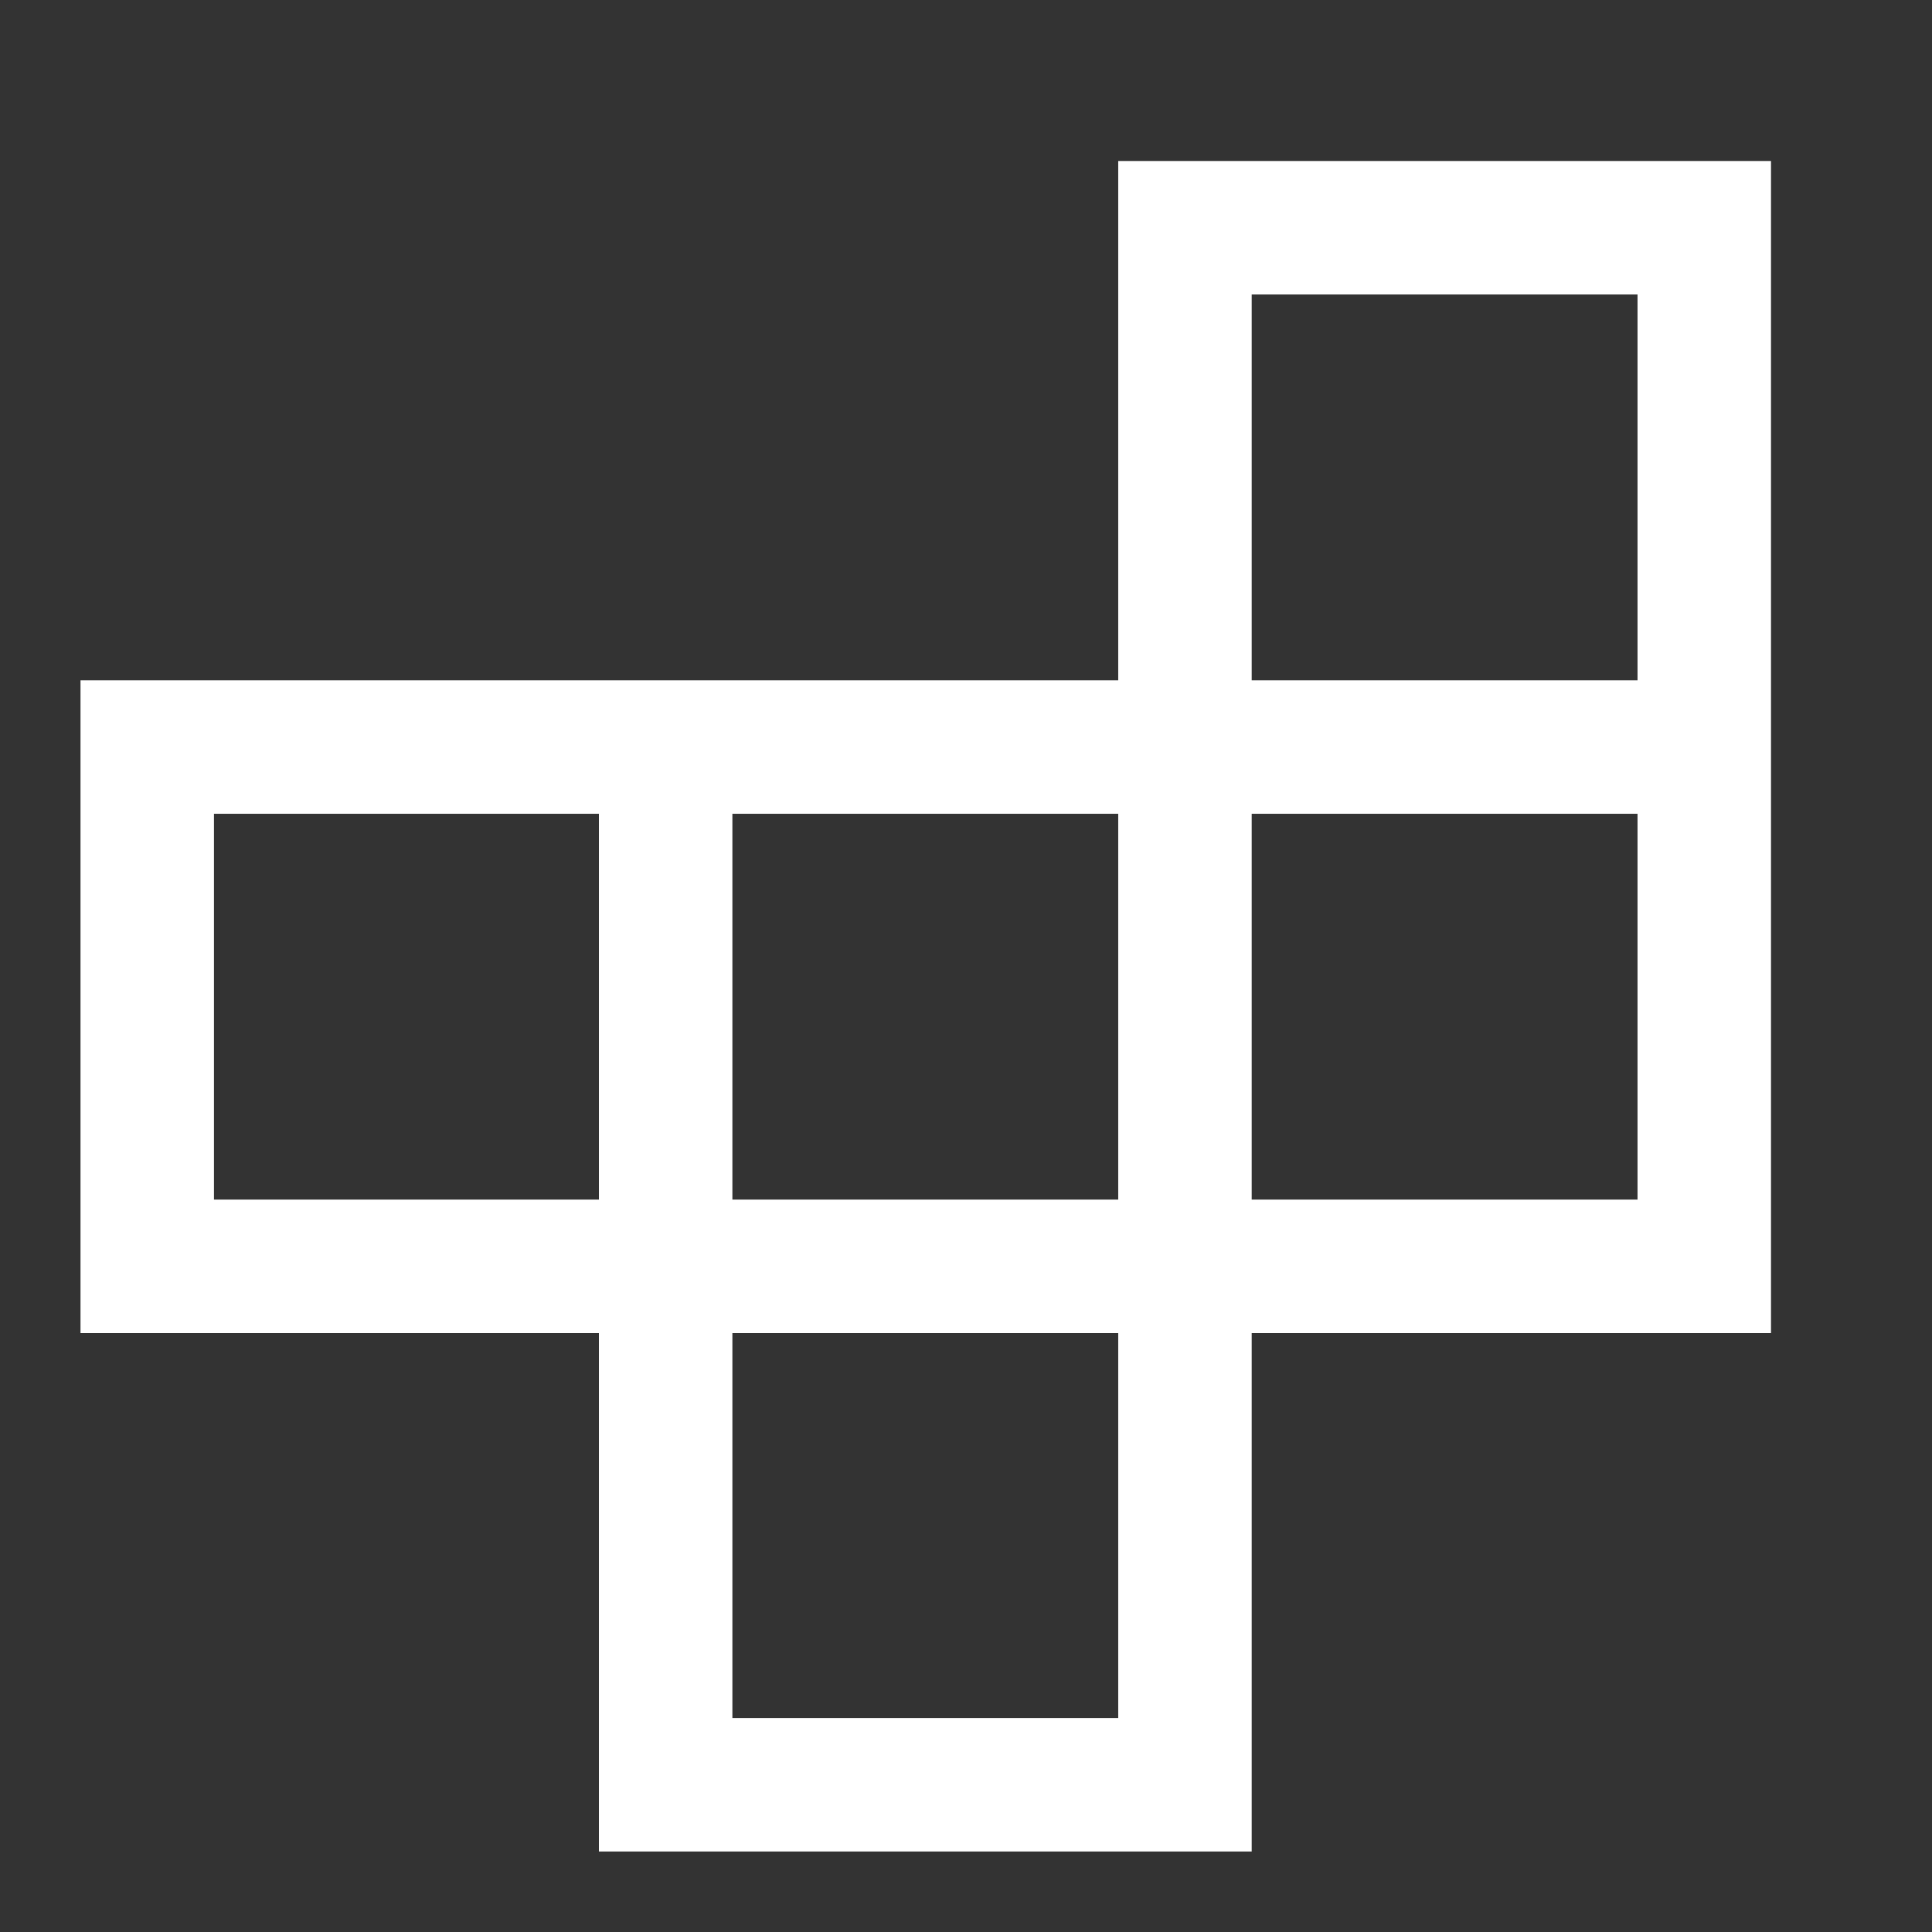 <svg xmlns="http://www.w3.org/2000/svg" fill="none" viewBox="0 0 24 24" height="24" width="24">
<rect x="0" y="0" width="24" height="24" fill="#333333" stroke="none"/>
<path fill="white" d="M9.098 21.342H13.891V16.56H9.098V21.342ZM2.658 14.902H7.44V10.109H2.658V14.902ZM9.098 14.902H13.891V10.109H9.098V14.902ZM15.549 14.902H20.342V10.109H15.549V14.902ZM15.549 8.451H20.342V3.658H15.549V8.451ZM7.44 23V16.56H1V8.451H13.891V2H22V16.56H15.549V23H7.44Z"></path>
</svg>
